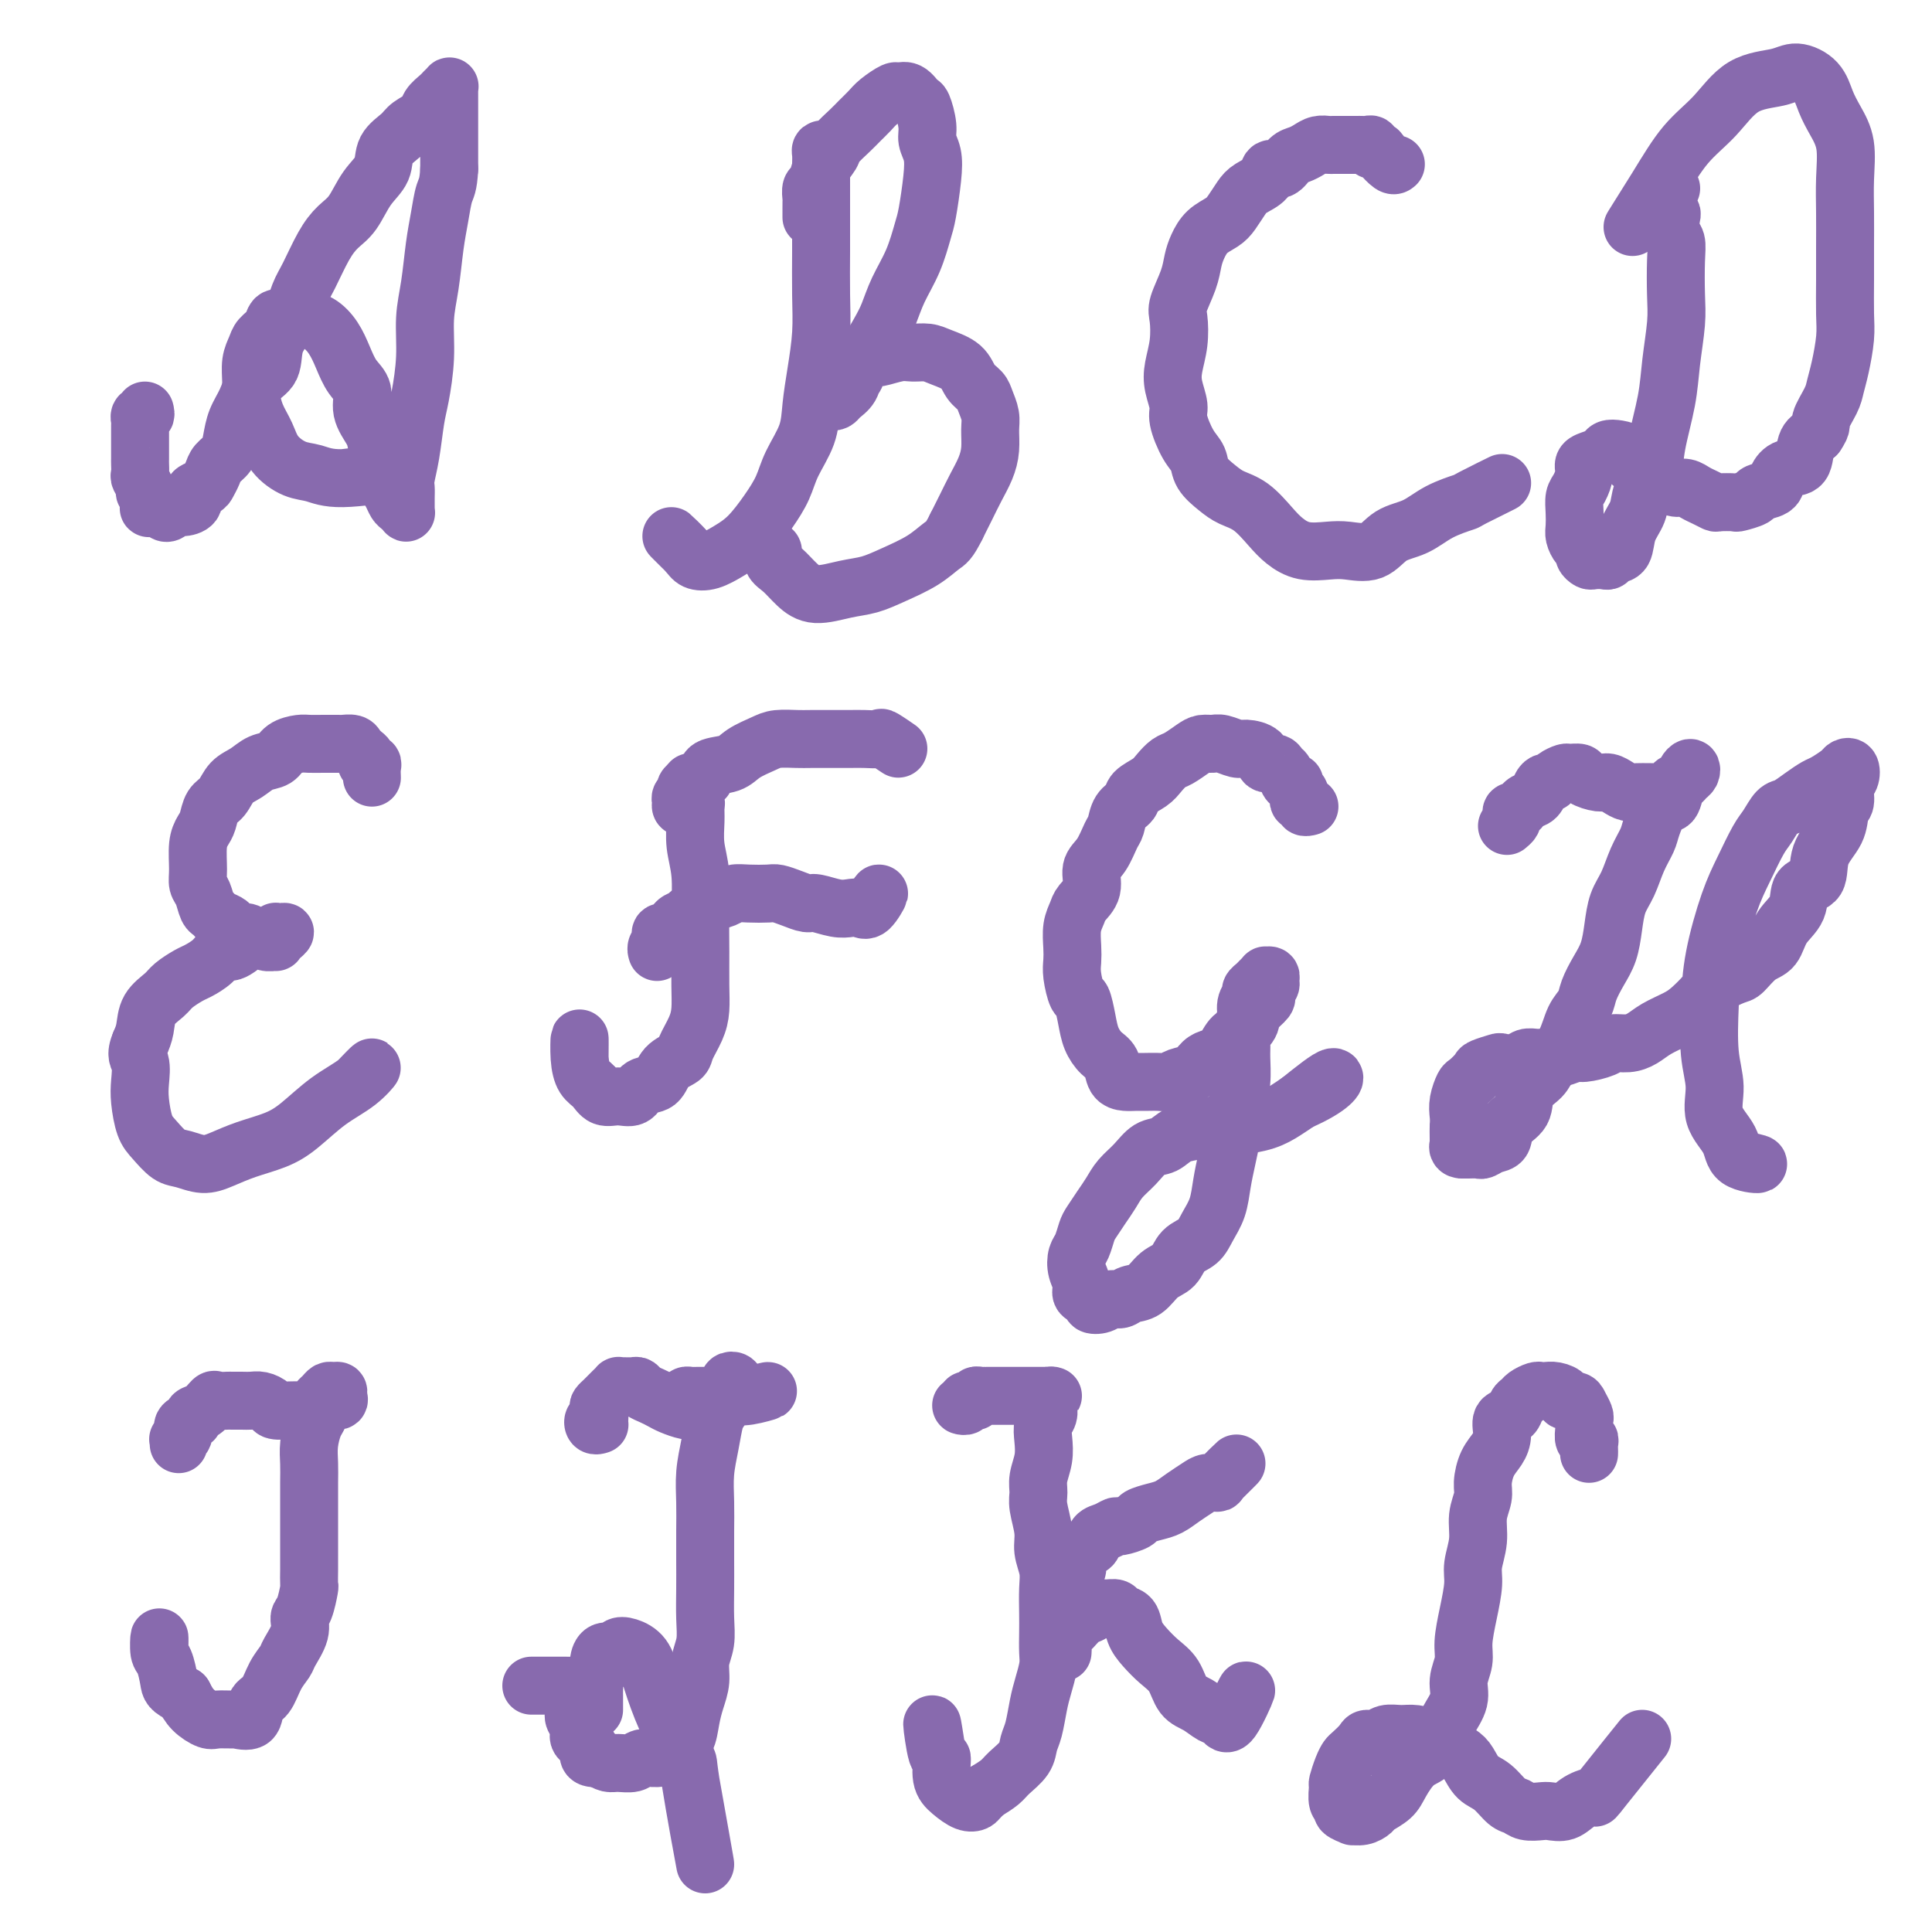 <svg viewBox='0 0 400 400' version='1.1' xmlns='http://www.w3.org/2000/svg' xmlns:xlink='http://www.w3.org/1999/xlink'><g fill='none' stroke='#886AAE' stroke-width='12' stroke-linecap='round' stroke-linejoin='round'><path d='M30,85c0.113,0.455 0.226,0.910 0,1c-0.226,0.090 -0.793,-0.184 -1,0c-0.207,0.184 -0.056,0.827 0,1c0.056,0.173 0.015,-0.122 0,0c-0.015,0.122 -0.004,0.662 0,1c0.004,0.338 0.001,0.476 0,1c-0.001,0.524 -0.000,1.435 0,2c0.000,0.565 0.000,0.785 0,1c-0.000,0.215 -0.001,0.424 0,1c0.001,0.576 0.004,1.520 0,2c-0.004,0.480 -0.016,0.496 0,1c0.016,0.504 0.061,1.496 0,2c-0.061,0.504 -0.226,0.521 0,1c0.226,0.479 0.843,1.421 1,2c0.157,0.579 -0.147,0.795 0,1c0.147,0.205 0.746,0.398 1,1c0.254,0.602 0.162,1.612 0,2c-0.162,0.388 -0.395,0.153 0,0c0.395,-0.153 1.418,-0.222 2,0c0.582,0.222 0.724,0.737 1,1c0.276,0.263 0.685,0.274 1,0c0.315,-0.274 0.536,-0.833 1,-1c0.464,-0.167 1.171,0.058 2,0c0.829,-0.058 1.781,-0.400 2,-1c0.219,-0.600 -0.293,-1.459 0,-2c0.293,-0.541 1.392,-0.763 2,-1c0.608,-0.237 0.727,-0.488 1,-1c0.273,-0.512 0.702,-1.284 1,-2c0.298,-0.716 0.464,-1.377 1,-2c0.536,-0.623 1.440,-1.210 2,-2c0.560,-0.790 0.774,-1.785 1,-3c0.226,-1.215 0.464,-2.652 1,-4c0.536,-1.348 1.369,-2.607 2,-4c0.631,-1.393 1.061,-2.922 2,-4c0.939,-1.078 2.386,-1.707 3,-3c0.614,-1.293 0.394,-3.252 1,-5c0.606,-1.748 2.038,-3.287 3,-5c0.962,-1.713 1.454,-3.601 2,-5c0.546,-1.399 1.146,-2.310 2,-4c0.854,-1.690 1.963,-4.160 3,-6c1.037,-1.840 2.002,-3.052 3,-4c0.998,-0.948 2.029,-1.633 3,-3c0.971,-1.367 1.883,-3.416 3,-5c1.117,-1.584 2.440,-2.704 3,-4c0.560,-1.296 0.359,-2.770 1,-4c0.641,-1.230 2.126,-2.217 3,-3c0.874,-0.783 1.137,-1.361 2,-2c0.863,-0.639 2.326,-1.338 3,-2c0.674,-0.662 0.559,-1.288 1,-2c0.441,-0.712 1.439,-1.509 2,-2c0.561,-0.491 0.686,-0.674 1,-1c0.314,-0.326 0.816,-0.795 1,-1c0.184,-0.205 0.049,-0.146 0,0c-0.049,0.146 -0.013,0.381 0,1c0.013,0.619 0.004,1.624 0,2c-0.004,0.376 -0.001,0.123 0,1c0.001,0.877 0.000,2.885 0,4c-0.000,1.115 -0.000,1.339 0,2c0.000,0.661 0.000,1.760 0,3c-0.000,1.240 -0.000,2.620 0,4'/><path d='M93,35c-0.179,3.528 -0.626,3.848 -1,5c-0.374,1.152 -0.674,3.137 -1,5c-0.326,1.863 -0.679,3.604 -1,6c-0.321,2.396 -0.611,5.446 -1,8c-0.389,2.554 -0.878,4.611 -1,7c-0.122,2.389 0.121,5.109 0,8c-0.121,2.891 -0.607,5.954 -1,8c-0.393,2.046 -0.694,3.076 -1,5c-0.306,1.924 -0.618,4.743 -1,7c-0.382,2.257 -0.835,3.953 -1,5c-0.165,1.047 -0.044,1.444 0,2c0.044,0.556 0.009,1.270 0,2c-0.009,0.730 0.009,1.475 0,2c-0.009,0.525 -0.044,0.828 0,1c0.044,0.172 0.165,0.212 0,0c-0.165,-0.212 -0.618,-0.676 -1,-1c-0.382,-0.324 -0.694,-0.508 -1,-1c-0.306,-0.492 -0.607,-1.294 -1,-2c-0.393,-0.706 -0.877,-1.318 -1,-2c-0.123,-0.682 0.117,-1.434 0,-2c-0.117,-0.566 -0.590,-0.945 -1,-2c-0.410,-1.055 -0.757,-2.784 -1,-4c-0.243,-1.216 -0.383,-1.917 -1,-3c-0.617,-1.083 -1.712,-2.547 -2,-4c-0.288,-1.453 0.230,-2.893 0,-4c-0.230,-1.107 -1.207,-1.880 -2,-3c-0.793,-1.120 -1.401,-2.587 -2,-4c-0.599,-1.413 -1.189,-2.770 -2,-4c-0.811,-1.230 -1.842,-2.331 -3,-3c-1.158,-0.669 -2.442,-0.905 -3,-1c-0.558,-0.095 -0.391,-0.047 -1,0c-0.609,0.047 -1.994,0.095 -3,0c-1.006,-0.095 -1.632,-0.333 -2,0c-0.368,0.333 -0.477,1.237 -1,2c-0.523,0.763 -1.461,1.386 -2,2c-0.539,0.614 -0.678,1.220 -1,2c-0.322,0.780 -0.826,1.734 -1,3c-0.174,1.266 -0.018,2.845 0,4c0.018,1.155 -0.103,1.886 0,3c0.103,1.114 0.428,2.613 1,4c0.572,1.387 1.391,2.664 2,4c0.609,1.336 1.009,2.732 2,4c0.991,1.268 2.575,2.409 4,3c1.425,0.591 2.691,0.633 4,1c1.309,0.367 2.660,1.060 6,1c3.340,-0.060 8.669,-0.874 9,-1c0.331,-0.126 -4.334,0.437 -9,1'/><path d='M171,31c-0.423,-0.062 -0.845,-0.124 -1,0c-0.155,0.124 -0.041,0.436 0,1c0.041,0.564 0.011,1.382 0,2c-0.011,0.618 -0.003,1.037 0,2c0.003,0.963 0.002,2.470 0,4c-0.002,1.530 -0.003,3.082 0,5c0.003,1.918 0.011,4.202 0,7c-0.011,2.798 -0.043,6.108 0,9c0.043,2.892 0.159,5.364 0,8c-0.159,2.636 -0.594,5.435 -1,8c-0.406,2.565 -0.782,4.894 -1,7c-0.218,2.106 -0.277,3.988 -1,6c-0.723,2.012 -2.111,4.152 -3,6c-0.889,1.848 -1.280,3.402 -2,5c-0.720,1.598 -1.769,3.238 -3,5c-1.231,1.762 -2.646,3.645 -4,5c-1.354,1.355 -2.649,2.182 -4,3c-1.351,0.818 -2.757,1.628 -4,2c-1.243,0.372 -2.323,0.306 -3,0c-0.677,-0.306 -0.952,-0.852 -2,-2c-1.048,-1.148 -2.871,-2.900 -3,-3c-0.129,-0.100 1.435,1.450 3,3'/><path d='M168,45c0.000,-0.446 0.000,-0.892 0,-1c-0.000,-0.108 -0.001,0.122 0,0c0.001,-0.122 0.004,-0.594 0,-1c-0.004,-0.406 -0.013,-0.744 0,-1c0.013,-0.256 0.049,-0.429 0,-1c-0.049,-0.571 -0.184,-1.541 0,-2c0.184,-0.459 0.686,-0.406 1,-1c0.314,-0.594 0.440,-1.836 1,-3c0.560,-1.164 1.554,-2.251 2,-3c0.446,-0.749 0.345,-1.159 1,-2c0.655,-0.841 2.067,-2.114 3,-3c0.933,-0.886 1.387,-1.386 2,-2c0.613,-0.614 1.385,-1.344 2,-2c0.615,-0.656 1.072,-1.240 2,-2c0.928,-0.760 2.328,-1.695 3,-2c0.672,-0.305 0.615,0.022 1,0c0.385,-0.022 1.213,-0.393 2,0c0.787,0.393 1.535,1.549 2,2c0.465,0.451 0.647,0.196 1,1c0.353,0.804 0.876,2.666 1,4c0.124,1.334 -0.151,2.140 0,3c0.151,0.860 0.729,1.775 1,3c0.271,1.225 0.235,2.759 0,5c-0.235,2.241 -0.668,5.187 -1,7c-0.332,1.813 -0.563,2.493 -1,4c-0.437,1.507 -1.079,3.842 -2,6c-0.921,2.158 -2.121,4.138 -3,6c-0.879,1.862 -1.439,3.605 -2,5c-0.561,1.395 -1.124,2.443 -2,4c-0.876,1.557 -2.066,3.622 -3,5c-0.934,1.378 -1.613,2.069 -2,3c-0.387,0.931 -0.483,2.103 -1,3c-0.517,0.897 -1.455,1.519 -2,2c-0.545,0.481 -0.698,0.819 -1,1c-0.302,0.181 -0.755,0.203 -1,0c-0.245,-0.203 -0.283,-0.631 0,-1c0.283,-0.369 0.886,-0.679 1,-1c0.114,-0.321 -0.259,-0.654 0,-1c0.259,-0.346 1.152,-0.704 2,-1c0.848,-0.296 1.651,-0.528 2,-1c0.349,-0.472 0.242,-1.184 1,-2c0.758,-0.816 2.380,-1.736 3,-2c0.620,-0.264 0.237,0.128 1,0c0.763,-0.128 2.673,-0.775 4,-1c1.327,-0.225 2.070,-0.026 3,0c0.930,0.026 2.046,-0.120 3,0c0.954,0.120 1.747,0.507 3,1c1.253,0.493 2.967,1.094 4,2c1.033,0.906 1.387,2.118 2,3c0.613,0.882 1.485,1.436 2,2c0.515,0.564 0.672,1.140 1,2c0.328,0.860 0.828,2.004 1,3c0.172,0.996 0.016,1.844 0,3c-0.016,1.156 0.109,2.619 0,4c-0.109,1.381 -0.452,2.679 -1,4c-0.548,1.321 -1.301,2.663 -2,4c-0.699,1.337 -1.342,2.668 -2,4c-0.658,1.332 -1.329,2.666 -2,4'/><path d='M198,109c-1.600,3.240 -2.099,3.340 -3,4c-0.901,0.660 -2.204,1.881 -4,3c-1.796,1.119 -4.084,2.137 -6,3c-1.916,0.863 -3.461,1.570 -5,2c-1.539,0.430 -3.071,0.583 -5,1c-1.929,0.417 -4.254,1.098 -6,1c-1.746,-0.098 -2.913,-0.974 -4,-2c-1.087,-1.026 -2.096,-2.203 -3,-3c-0.904,-0.797 -1.705,-1.215 -2,-2c-0.295,-0.785 -0.084,-1.939 0,-2c0.084,-0.061 0.042,0.969 0,2'/><path d='M289,34c-0.218,0.194 -0.436,0.388 -1,0c-0.564,-0.388 -1.475,-1.358 -2,-2c-0.525,-0.642 -0.666,-0.957 -1,-1c-0.334,-0.043 -0.863,0.185 -1,0c-0.137,-0.185 0.119,-0.782 0,-1c-0.119,-0.218 -0.612,-0.059 -1,0c-0.388,0.059 -0.671,0.016 -1,0c-0.329,-0.016 -0.703,-0.004 -1,0c-0.297,0.004 -0.516,0.000 -1,0c-0.484,-0.000 -1.232,0.003 -2,0c-0.768,-0.003 -1.557,-0.011 -2,0c-0.443,0.011 -0.542,0.043 -1,0c-0.458,-0.043 -1.277,-0.161 -2,0c-0.723,0.161 -1.350,0.602 -2,1c-0.650,0.398 -1.324,0.754 -2,1c-0.676,0.246 -1.354,0.384 -2,1c-0.646,0.616 -1.261,1.711 -2,2c-0.739,0.289 -1.602,-0.228 -2,0c-0.398,0.228 -0.332,1.202 -1,2c-0.668,0.798 -2.069,1.420 -3,2c-0.931,0.580 -1.391,1.117 -2,2c-0.609,0.883 -1.368,2.112 -2,3c-0.632,0.888 -1.138,1.436 -2,2c-0.862,0.564 -2.081,1.145 -3,2c-0.919,0.855 -1.539,1.984 -2,3c-0.461,1.016 -0.764,1.919 -1,3c-0.236,1.081 -0.407,2.340 -1,4c-0.593,1.660 -1.610,3.720 -2,5c-0.390,1.280 -0.153,1.778 0,3c0.153,1.222 0.222,3.168 0,5c-0.222,1.832 -0.733,3.551 -1,5c-0.267,1.449 -0.289,2.628 0,4c0.289,1.372 0.888,2.937 1,4c0.112,1.063 -0.262,1.625 0,3c0.262,1.375 1.161,3.562 2,5c0.839,1.438 1.620,2.127 2,3c0.380,0.873 0.360,1.931 1,3c0.640,1.069 1.942,2.148 3,3c1.058,0.852 1.874,1.475 3,2c1.126,0.525 2.563,0.950 4,2c1.437,1.050 2.876,2.726 4,4c1.124,1.274 1.935,2.148 3,3c1.065,0.852 2.384,1.682 4,2c1.616,0.318 3.530,0.122 5,0c1.470,-0.122 2.495,-0.172 4,0c1.505,0.172 3.490,0.564 5,0c1.510,-0.564 2.545,-2.085 4,-3c1.455,-0.915 3.331,-1.225 5,-2c1.669,-0.775 3.132,-2.014 5,-3c1.868,-0.986 4.140,-1.718 5,-2c0.860,-0.282 0.309,-0.114 2,-1c1.691,-0.886 5.626,-2.824 6,-3c0.374,-0.176 -2.813,1.412 -6,3'/><path d='M346,39c-0.421,0.018 -0.841,0.037 -1,0c-0.159,-0.037 -0.056,-0.128 0,0c0.056,0.128 0.067,0.475 0,1c-0.067,0.525 -0.210,1.228 0,2c0.210,0.772 0.774,1.614 1,2c0.226,0.386 0.113,0.318 0,1c-0.113,0.682 -0.225,2.114 0,3c0.225,0.886 0.789,1.224 1,2c0.211,0.776 0.069,1.988 0,4c-0.069,2.012 -0.064,4.823 0,7c0.064,2.177 0.187,3.720 0,6c-0.187,2.280 -0.684,5.299 -1,8c-0.316,2.701 -0.451,5.086 -1,8c-0.549,2.914 -1.513,6.358 -2,9c-0.487,2.642 -0.497,4.484 -1,6c-0.503,1.516 -1.501,2.706 -2,4c-0.499,1.294 -0.501,2.690 -1,4c-0.499,1.310 -1.495,2.533 -2,4c-0.505,1.467 -0.520,3.177 -1,4c-0.480,0.823 -1.424,0.757 -2,1c-0.576,0.243 -0.785,0.794 -1,1c-0.215,0.206 -0.435,0.066 -1,0c-0.565,-0.066 -1.475,-0.058 -2,0c-0.525,0.058 -0.666,0.167 -1,0c-0.334,-0.167 -0.860,-0.610 -1,-1c-0.140,-0.390 0.106,-0.726 0,-1c-0.106,-0.274 -0.565,-0.486 -1,-1c-0.435,-0.514 -0.846,-1.330 -1,-2c-0.154,-0.670 -0.051,-1.194 0,-2c0.051,-0.806 0.051,-1.893 0,-3c-0.051,-1.107 -0.151,-2.233 0,-3c0.151,-0.767 0.555,-1.175 1,-2c0.445,-0.825 0.930,-2.067 1,-3c0.070,-0.933 -0.277,-1.557 0,-2c0.277,-0.443 1.178,-0.706 2,-1c0.822,-0.294 1.566,-0.621 2,-1c0.434,-0.379 0.558,-0.811 1,-1c0.442,-0.189 1.202,-0.136 2,0c0.798,0.136 1.635,0.354 2,1c0.365,0.646 0.258,1.718 1,2c0.742,0.282 2.334,-0.227 3,0c0.666,0.227 0.405,1.188 1,2c0.595,0.812 2.046,1.474 3,2c0.954,0.526 1.412,0.915 2,1c0.588,0.085 1.307,-0.135 2,0c0.693,0.135 1.360,0.624 2,1c0.640,0.376 1.255,0.637 2,1c0.745,0.363 1.622,0.826 2,1c0.378,0.174 0.256,0.057 1,0c0.744,-0.057 2.354,-0.056 3,0c0.646,0.056 0.330,0.167 1,0c0.670,-0.167 2.328,-0.613 3,-1c0.672,-0.387 0.359,-0.717 1,-1c0.641,-0.283 2.237,-0.520 3,-1c0.763,-0.480 0.693,-1.203 1,-2c0.307,-0.797 0.989,-1.667 2,-2c1.011,-0.333 2.349,-0.128 3,-1c0.651,-0.872 0.615,-2.821 1,-4c0.385,-1.179 1.193,-1.590 2,-2'/><path d='M376,90c1.510,-2.176 0.787,-2.115 1,-3c0.213,-0.885 1.364,-2.716 2,-4c0.636,-1.284 0.759,-2.021 1,-3c0.241,-0.979 0.600,-2.199 1,-4c0.400,-1.801 0.839,-4.185 1,-6c0.161,-1.815 0.043,-3.063 0,-5c-0.043,-1.937 -0.010,-4.562 0,-7c0.010,-2.438 -0.003,-4.690 0,-7c0.003,-2.310 0.023,-4.679 0,-7c-0.023,-2.321 -0.087,-4.592 0,-7c0.087,-2.408 0.326,-4.951 0,-7c-0.326,-2.049 -1.217,-3.604 -2,-5c-0.783,-1.396 -1.457,-2.634 -2,-4c-0.543,-1.366 -0.954,-2.859 -2,-4c-1.046,-1.141 -2.725,-1.929 -4,-2c-1.275,-0.071 -2.144,0.576 -4,1c-1.856,0.424 -4.698,0.625 -7,2c-2.302,1.375 -4.064,3.924 -6,6c-1.936,2.076 -4.045,3.680 -6,6c-1.955,2.320 -3.757,5.355 -6,9c-2.243,3.645 -4.927,7.898 -5,8c-0.073,0.102 2.463,-3.949 5,-8'/><path d='M77,161c-0.030,-0.734 -0.059,-1.467 0,-2c0.059,-0.533 0.208,-0.865 0,-1c-0.208,-0.135 -0.773,-0.074 -1,0c-0.227,0.074 -0.117,0.161 0,0c0.117,-0.161 0.240,-0.569 0,-1c-0.240,-0.431 -0.842,-0.886 -1,-1c-0.158,-0.114 0.128,0.113 0,0c-0.128,-0.113 -0.670,-0.566 -1,-1c-0.330,-0.434 -0.449,-0.848 -1,-1c-0.551,-0.152 -1.536,-0.041 -2,0c-0.464,0.041 -0.407,0.013 -1,0c-0.593,-0.013 -1.834,-0.011 -3,0c-1.166,0.011 -2.255,0.029 -3,0c-0.745,-0.029 -1.147,-0.107 -2,0c-0.853,0.107 -2.158,0.398 -3,1c-0.842,0.602 -1.223,1.516 -2,2c-0.777,0.484 -1.952,0.537 -3,1c-1.048,0.463 -1.968,1.335 -3,2c-1.032,0.665 -2.174,1.122 -3,2c-0.826,0.878 -1.335,2.176 -2,3c-0.665,0.824 -1.484,1.176 -2,2c-0.516,0.824 -0.727,2.122 -1,3c-0.273,0.878 -0.606,1.336 -1,2c-0.394,0.664 -0.849,1.533 -1,3c-0.151,1.467 0.001,3.531 0,5c-0.001,1.469 -0.156,2.344 0,3c0.156,0.656 0.623,1.093 1,2c0.377,0.907 0.665,2.284 1,3c0.335,0.716 0.719,0.770 1,1c0.281,0.230 0.459,0.635 1,1c0.541,0.365 1.444,0.690 2,1c0.556,0.310 0.765,0.604 1,1c0.235,0.396 0.495,0.895 1,1c0.505,0.105 1.253,-0.182 2,0c0.747,0.182 1.492,0.834 2,1c0.508,0.166 0.780,-0.154 1,0c0.220,0.154 0.389,0.784 1,1c0.611,0.216 1.664,0.019 2,0c0.336,-0.019 -0.044,0.139 0,0c0.044,-0.139 0.511,-0.574 1,-1c0.489,-0.426 1.001,-0.842 1,-1c-0.001,-0.158 -0.514,-0.057 -1,0c-0.486,0.057 -0.944,0.069 -1,0c-0.056,-0.069 0.291,-0.221 0,0c-0.291,0.221 -1.219,0.814 -2,1c-0.781,0.186 -1.415,-0.036 -2,0c-0.585,0.036 -1.119,0.328 -2,1c-0.881,0.672 -2.108,1.723 -3,2c-0.892,0.277 -1.450,-0.221 -2,0c-0.550,0.221 -1.090,1.161 -2,2c-0.910,0.839 -2.188,1.578 -3,2c-0.812,0.422 -1.159,0.528 -2,1c-0.841,0.472 -2.176,1.309 -3,2c-0.824,0.691 -1.139,1.237 -2,2c-0.861,0.763 -2.270,1.744 -3,3c-0.730,1.256 -0.780,2.787 -1,4c-0.220,1.213 -0.610,2.106 -1,3'/><path d='M29,216c-1.086,2.566 -0.300,2.979 0,4c0.300,1.021 0.114,2.648 0,4c-0.114,1.352 -0.156,2.428 0,4c0.156,1.572 0.509,3.641 1,5c0.491,1.359 1.120,2.008 2,3c0.880,0.992 2.011,2.326 3,3c0.989,0.674 1.835,0.686 3,1c1.165,0.314 2.648,0.928 4,1c1.352,0.072 2.572,-0.399 4,-1c1.428,-0.601 3.063,-1.332 5,-2c1.937,-0.668 4.175,-1.275 6,-2c1.825,-0.725 3.238,-1.570 5,-3c1.762,-1.430 3.874,-3.445 6,-5c2.126,-1.555 4.265,-2.649 6,-4c1.735,-1.351 3.067,-2.957 3,-3c-0.067,-0.043 -1.534,1.479 -3,3'/><path d='M144,166c-0.423,-0.227 -0.845,-0.454 -1,-1c-0.155,-0.546 -0.041,-1.411 0,-2c0.041,-0.589 0.010,-0.902 0,-1c-0.010,-0.098 0.001,0.019 0,0c-0.001,-0.019 -0.014,-0.175 0,0c0.014,0.175 0.057,0.681 0,1c-0.057,0.319 -0.212,0.450 0,1c0.212,0.550 0.793,1.519 1,2c0.207,0.481 0.041,0.474 0,1c-0.041,0.526 0.041,1.583 0,3c-0.041,1.417 -0.207,3.193 0,5c0.207,1.807 0.788,3.645 1,6c0.212,2.355 0.055,5.227 0,8c-0.055,2.773 -0.008,5.446 0,8c0.008,2.554 -0.023,4.988 0,7c0.023,2.012 0.101,3.601 0,5c-0.101,1.399 -0.382,2.606 -1,4c-0.618,1.394 -1.573,2.974 -2,4c-0.427,1.026 -0.326,1.498 -1,2c-0.674,0.502 -2.123,1.034 -3,2c-0.877,0.966 -1.183,2.366 -2,3c-0.817,0.634 -2.144,0.503 -3,1c-0.856,0.497 -1.241,1.621 -2,2c-0.759,0.379 -1.892,0.014 -3,0c-1.108,-0.014 -2.192,0.322 -3,0c-0.808,-0.322 -1.341,-1.302 -2,-2c-0.659,-0.698 -1.445,-1.115 -2,-2c-0.555,-0.885 -0.880,-2.238 -1,-4c-0.120,-1.762 -0.034,-3.932 0,-4c0.034,-0.068 0.017,1.966 0,4'/><path d='M142,167c-0.432,0.089 -0.863,0.179 -1,0c-0.137,-0.179 0.021,-0.626 0,-1c-0.021,-0.374 -0.223,-0.677 0,-1c0.223,-0.323 0.869,-0.668 1,-1c0.131,-0.332 -0.253,-0.651 0,-1c0.253,-0.349 1.144,-0.726 2,-1c0.856,-0.274 1.678,-0.444 2,-1c0.322,-0.556 0.143,-1.498 1,-2c0.857,-0.502 2.751,-0.565 4,-1c1.249,-0.435 1.855,-1.241 3,-2c1.145,-0.759 2.831,-1.471 4,-2c1.169,-0.529 1.821,-0.874 3,-1c1.179,-0.126 2.884,-0.034 4,0c1.116,0.034 1.641,0.010 3,0c1.359,-0.010 3.552,-0.005 5,0c1.448,0.005 2.153,0.010 3,0c0.847,-0.010 1.838,-0.036 3,0c1.162,0.036 2.497,0.133 3,0c0.503,-0.133 0.174,-0.497 1,0c0.826,0.497 2.807,1.856 3,2c0.193,0.144 -1.404,-0.928 -3,-2'/><path d='M136,197c0.029,0.089 0.059,0.177 0,0c-0.059,-0.177 -0.205,-0.620 0,-1c0.205,-0.380 0.761,-0.697 1,-1c0.239,-0.303 0.163,-0.592 0,-1c-0.163,-0.408 -0.411,-0.935 0,-1c0.411,-0.065 1.480,0.334 2,0c0.520,-0.334 0.491,-1.399 1,-2c0.509,-0.601 1.558,-0.738 2,-1c0.442,-0.262 0.278,-0.648 1,-1c0.722,-0.352 2.331,-0.669 3,-1c0.669,-0.331 0.399,-0.677 1,-1c0.601,-0.323 2.071,-0.623 3,-1c0.929,-0.377 1.315,-0.830 2,-1c0.685,-0.170 1.668,-0.056 3,0c1.332,0.056 3.012,0.052 4,0c0.988,-0.052 1.282,-0.154 2,0c0.718,0.154 1.858,0.563 3,1c1.142,0.437 2.284,0.901 3,1c0.716,0.099 1.006,-0.166 2,0c0.994,0.166 2.692,0.763 4,1c1.308,0.237 2.226,0.113 3,0c0.774,-0.113 1.403,-0.216 2,0c0.597,0.216 1.161,0.750 2,0c0.839,-0.750 1.954,-2.786 2,-3c0.046,-0.214 -0.977,1.393 -2,3'/><path d='M271,167c-0.032,0.009 -0.065,0.017 0,0c0.065,-0.017 0.227,-0.060 0,0c-0.227,0.060 -0.844,0.223 -1,0c-0.156,-0.223 0.150,-0.833 0,-1c-0.150,-0.167 -0.757,0.109 -1,0c-0.243,-0.109 -0.121,-0.602 0,-1c0.121,-0.398 0.240,-0.702 0,-1c-0.240,-0.298 -0.838,-0.590 -1,-1c-0.162,-0.410 0.112,-0.937 0,-1c-0.112,-0.063 -0.612,0.339 -1,0c-0.388,-0.339 -0.665,-1.418 -1,-2c-0.335,-0.582 -0.727,-0.668 -1,-1c-0.273,-0.332 -0.428,-0.911 -1,-1c-0.572,-0.089 -1.560,0.312 -2,0c-0.440,-0.312 -0.330,-1.337 -1,-2c-0.670,-0.663 -2.119,-0.963 -3,-1c-0.881,-0.037 -1.194,0.188 -2,0c-0.806,-0.188 -2.107,-0.790 -3,-1c-0.893,-0.210 -1.380,-0.030 -2,0c-0.620,0.030 -1.374,-0.091 -2,0c-0.626,0.091 -1.125,0.395 -2,1c-0.875,0.605 -2.126,1.513 -3,2c-0.874,0.487 -1.371,0.553 -2,1c-0.629,0.447 -1.391,1.273 -2,2c-0.609,0.727 -1.066,1.354 -2,2c-0.934,0.646 -2.344,1.312 -3,2c-0.656,0.688 -0.560,1.399 -1,2c-0.440,0.601 -1.418,1.094 -2,2c-0.582,0.906 -0.767,2.227 -1,3c-0.233,0.773 -0.514,0.998 -1,2c-0.486,1.002 -1.177,2.782 -2,4c-0.823,1.218 -1.780,1.875 -2,3c-0.220,1.125 0.295,2.717 0,4c-0.295,1.283 -1.399,2.258 -2,3c-0.601,0.742 -0.698,1.250 -1,2c-0.302,0.750 -0.810,1.743 -1,3c-0.190,1.257 -0.062,2.779 0,4c0.062,1.221 0.058,2.143 0,3c-0.058,0.857 -0.171,1.650 0,3c0.171,1.350 0.626,3.258 1,4c0.374,0.742 0.667,0.319 1,1c0.333,0.681 0.704,2.466 1,4c0.296,1.534 0.516,2.817 1,4c0.484,1.183 1.232,2.264 2,3c0.768,0.736 1.556,1.125 2,2c0.444,0.875 0.545,2.234 1,3c0.455,0.766 1.263,0.938 2,1c0.737,0.062 1.404,0.013 2,0c0.596,-0.013 1.122,0.009 2,0c0.878,-0.009 2.108,-0.047 3,0c0.892,0.047 1.446,0.181 2,0c0.554,-0.181 1.107,-0.676 2,-1c0.893,-0.324 2.126,-0.475 3,-1c0.874,-0.525 1.389,-1.422 2,-2c0.611,-0.578 1.318,-0.835 2,-1c0.682,-0.165 1.337,-0.237 2,-1c0.663,-0.763 1.332,-2.218 2,-3c0.668,-0.782 1.334,-0.891 2,-1'/><path d='M257,214c1.972,-1.825 1.900,-2.387 2,-3c0.100,-0.613 0.370,-1.278 1,-2c0.630,-0.722 1.618,-1.503 2,-2c0.382,-0.497 0.156,-0.711 0,-1c-0.156,-0.289 -0.242,-0.651 0,-1c0.242,-0.349 0.812,-0.683 1,-1c0.188,-0.317 -0.005,-0.618 0,-1c0.005,-0.382 0.209,-0.846 0,-1c-0.209,-0.154 -0.831,0.000 -1,0c-0.169,-0.000 0.113,-0.155 0,0c-0.113,0.155 -0.623,0.621 -1,1c-0.377,0.379 -0.622,0.672 -1,1c-0.378,0.328 -0.890,0.692 -1,1c-0.110,0.308 0.181,0.561 0,1c-0.181,0.439 -0.833,1.063 -1,2c-0.167,0.937 0.152,2.185 0,3c-0.152,0.815 -0.776,1.195 -1,2c-0.224,0.805 -0.049,2.034 0,3c0.049,0.966 -0.028,1.667 0,3c0.028,1.333 0.162,3.296 0,5c-0.162,1.704 -0.620,3.148 -1,5c-0.380,1.852 -0.682,4.113 -1,6c-0.318,1.887 -0.650,3.402 -1,5c-0.350,1.598 -0.717,3.281 -1,5c-0.283,1.719 -0.484,3.476 -1,5c-0.516,1.524 -1.349,2.816 -2,4c-0.651,1.184 -1.122,2.261 -2,3c-0.878,0.739 -2.164,1.139 -3,2c-0.836,0.861 -1.221,2.182 -2,3c-0.779,0.818 -1.952,1.132 -3,2c-1.048,0.868 -1.971,2.289 -3,3c-1.029,0.711 -2.165,0.713 -3,1c-0.835,0.287 -1.370,0.858 -2,1c-0.630,0.142 -1.353,-0.146 -2,0c-0.647,0.146 -1.216,0.728 -2,1c-0.784,0.272 -1.783,0.236 -2,0c-0.217,-0.236 0.347,-0.672 0,-1c-0.347,-0.328 -1.607,-0.548 -2,-1c-0.393,-0.452 0.080,-1.136 0,-2c-0.080,-0.864 -0.713,-1.907 -1,-3c-0.287,-1.093 -0.229,-2.235 0,-3c0.229,-0.765 0.628,-1.152 1,-2c0.372,-0.848 0.718,-2.155 1,-3c0.282,-0.845 0.501,-1.226 1,-2c0.499,-0.774 1.277,-1.941 2,-3c0.723,-1.059 1.390,-2.009 2,-3c0.610,-0.991 1.162,-2.024 2,-3c0.838,-0.976 1.960,-1.896 3,-3c1.040,-1.104 1.996,-2.390 3,-3c1.004,-0.610 2.054,-0.542 3,-1c0.946,-0.458 1.788,-1.443 3,-2c1.212,-0.557 2.796,-0.687 4,-1c1.204,-0.313 2.030,-0.808 3,-1c0.970,-0.192 2.083,-0.082 3,0c0.917,0.082 1.638,0.135 3,0c1.362,-0.135 3.367,-0.460 5,-1c1.633,-0.540 2.895,-1.297 4,-2c1.105,-0.703 2.052,-1.351 3,-2'/><path d='M269,228c6.689,-2.889 7.911,-5.111 7,-5c-0.911,0.111 -3.956,2.556 -7,5'/><path d='M312,171c0.417,-0.342 0.834,-0.684 1,-1c0.166,-0.316 0.083,-0.606 0,-1c-0.083,-0.394 -0.164,-0.894 0,-1c0.164,-0.106 0.572,0.180 1,0c0.428,-0.180 0.874,-0.825 1,-1c0.126,-0.175 -0.068,0.121 0,0c0.068,-0.121 0.400,-0.659 1,-1c0.600,-0.341 1.469,-0.487 2,-1c0.531,-0.513 0.724,-1.395 1,-2c0.276,-0.605 0.636,-0.932 1,-1c0.364,-0.068 0.732,0.125 1,0c0.268,-0.125 0.437,-0.567 1,-1c0.563,-0.433 1.520,-0.858 2,-1c0.480,-0.142 0.485,-0.000 1,0c0.515,0.000 1.541,-0.141 2,0c0.459,0.141 0.349,0.563 1,1c0.651,0.437 2.061,0.888 3,1c0.939,0.112 1.408,-0.113 2,0c0.592,0.113 1.308,0.566 2,1c0.692,0.434 1.359,0.849 2,1c0.641,0.151 1.257,0.038 2,0c0.743,-0.038 1.614,-0.000 2,0c0.386,0.000 0.289,-0.038 1,0c0.711,0.038 2.232,0.151 3,0c0.768,-0.151 0.784,-0.565 1,-1c0.216,-0.435 0.633,-0.891 1,-1c0.367,-0.109 0.684,0.130 1,0c0.316,-0.130 0.632,-0.630 1,-1c0.368,-0.370 0.789,-0.610 1,-1c0.211,-0.390 0.212,-0.930 0,-1c-0.212,-0.070 -0.637,0.332 -1,1c-0.363,0.668 -0.665,1.603 -1,2c-0.335,0.397 -0.705,0.254 -1,1c-0.295,0.746 -0.516,2.379 -1,3c-0.484,0.621 -1.232,0.231 -2,1c-0.768,0.769 -1.557,2.697 -2,4c-0.443,1.303 -0.538,1.982 -1,3c-0.462,1.018 -1.289,2.376 -2,4c-0.711,1.624 -1.307,3.515 -2,5c-0.693,1.485 -1.485,2.564 -2,4c-0.515,1.436 -0.753,3.227 -1,5c-0.247,1.773 -0.503,3.526 -1,5c-0.497,1.474 -1.234,2.670 -2,4c-0.766,1.330 -1.560,2.796 -2,4c-0.440,1.204 -0.525,2.146 -1,3c-0.475,0.854 -1.340,1.620 -2,3c-0.660,1.380 -1.116,3.374 -2,5c-0.884,1.626 -2.195,2.885 -3,4c-0.805,1.115 -1.104,2.085 -2,3c-0.896,0.915 -2.389,1.775 -3,3c-0.611,1.225 -0.339,2.815 -1,4c-0.661,1.185 -2.256,1.964 -3,3c-0.744,1.036 -0.637,2.330 -1,3c-0.363,0.670 -1.197,0.715 -2,1c-0.803,0.285 -1.576,0.808 -2,1c-0.424,0.192 -0.499,0.052 -1,0c-0.501,-0.052 -1.429,-0.015 -2,0c-0.571,0.015 -0.786,0.007 -1,0'/><path d='M303,238c-1.464,0.086 -1.124,-0.699 -1,-1c0.124,-0.301 0.033,-0.120 0,-1c-0.033,-0.880 -0.010,-2.823 0,-3c0.010,-0.177 0.005,1.411 0,3'/><path d='M302,231c-0.099,-0.944 -0.197,-1.888 0,-3c0.197,-1.112 0.691,-2.393 1,-3c0.309,-0.607 0.434,-0.541 1,-1c0.566,-0.459 1.573,-1.442 2,-2c0.427,-0.558 0.274,-0.689 1,-1c0.726,-0.311 2.330,-0.801 3,-1c0.670,-0.199 0.405,-0.106 1,0c0.595,0.106 2.049,0.226 3,0c0.951,-0.226 1.400,-0.796 2,-1c0.600,-0.204 1.352,-0.040 2,0c0.648,0.040 1.193,-0.045 2,0c0.807,0.045 1.878,0.218 3,0c1.122,-0.218 2.295,-0.828 3,-1c0.705,-0.172 0.940,0.095 2,0c1.060,-0.095 2.943,-0.553 4,-1c1.057,-0.447 1.287,-0.882 2,-1c0.713,-0.118 1.909,0.083 3,0c1.091,-0.083 2.078,-0.449 3,-1c0.922,-0.551 1.778,-1.288 3,-2c1.222,-0.712 2.810,-1.399 4,-2c1.190,-0.601 1.980,-1.115 3,-2c1.020,-0.885 2.268,-2.142 3,-3c0.732,-0.858 0.949,-1.316 2,-2c1.051,-0.684 2.938,-1.593 4,-2c1.062,-0.407 1.301,-0.313 2,-1c0.699,-0.687 1.859,-2.156 3,-3c1.141,-0.844 2.264,-1.063 3,-2c0.736,-0.937 1.084,-2.592 2,-4c0.916,-1.408 2.400,-2.571 3,-4c0.600,-1.429 0.317,-3.125 1,-4c0.683,-0.875 2.331,-0.929 3,-2c0.669,-1.071 0.361,-3.158 1,-5c0.639,-1.842 2.227,-3.438 3,-5c0.773,-1.562 0.730,-3.091 1,-4c0.270,-0.909 0.854,-1.197 1,-2c0.146,-0.803 -0.144,-2.122 0,-3c0.144,-0.878 0.722,-1.314 1,-2c0.278,-0.686 0.255,-1.621 0,-2c-0.255,-0.379 -0.742,-0.201 -1,0c-0.258,0.201 -0.285,0.425 -1,1c-0.715,0.575 -2.117,1.500 -3,2c-0.883,0.500 -1.248,0.574 -2,1c-0.752,0.426 -1.891,1.203 -3,2c-1.109,0.797 -2.187,1.615 -3,2c-0.813,0.385 -1.361,0.337 -2,1c-0.639,0.663 -1.369,2.036 -2,3c-0.631,0.964 -1.164,1.520 -2,3c-0.836,1.480 -1.977,3.885 -3,6c-1.023,2.115 -1.930,3.940 -3,7c-1.070,3.060 -2.304,7.357 -3,11c-0.696,3.643 -0.856,6.634 -1,10c-0.144,3.366 -0.274,7.108 0,10c0.274,2.892 0.953,4.933 1,7c0.047,2.067 -0.537,4.159 0,6c0.537,1.841 2.196,3.432 3,5c0.804,1.568 0.755,3.115 2,4c1.245,0.885 3.784,1.110 4,1c0.216,-0.110 -1.892,-0.555 -4,-1'/><path d='M37,299c0.035,-0.438 0.070,-0.877 0,-1c-0.070,-0.123 -0.245,0.069 0,0c0.245,-0.069 0.908,-0.398 1,-1c0.092,-0.602 -0.389,-1.475 0,-2c0.389,-0.525 1.647,-0.701 2,-1c0.353,-0.299 -0.200,-0.721 0,-1c0.200,-0.279 1.152,-0.414 2,-1c0.848,-0.586 1.592,-1.621 2,-2c0.408,-0.379 0.479,-0.101 1,0c0.521,0.101 1.490,0.026 2,0c0.510,-0.026 0.561,-0.004 1,0c0.439,0.004 1.268,-0.009 2,0c0.732,0.009 1.368,0.041 2,0c0.632,-0.041 1.258,-0.155 2,0c0.742,0.155 1.598,0.577 2,1c0.402,0.423 0.349,0.845 1,1c0.651,0.155 2.006,0.042 3,0c0.994,-0.042 1.629,-0.014 2,0c0.371,0.014 0.479,0.014 1,0c0.521,-0.014 1.454,-0.041 2,0c0.546,0.041 0.707,0.152 1,0c0.293,-0.152 0.720,-0.566 1,-1c0.280,-0.434 0.412,-0.887 1,-1c0.588,-0.113 1.633,0.112 2,0c0.367,-0.112 0.057,-0.563 0,-1c-0.057,-0.437 0.139,-0.860 0,-1c-0.139,-0.140 -0.612,0.003 -1,0c-0.388,-0.003 -0.692,-0.152 -1,0c-0.308,0.152 -0.621,0.605 -1,1c-0.379,0.395 -0.823,0.730 -1,1c-0.177,0.270 -0.086,0.473 0,1c0.086,0.527 0.167,1.378 0,2c-0.167,0.622 -0.581,1.015 -1,2c-0.419,0.985 -0.844,2.562 -1,4c-0.156,1.438 -0.042,2.738 0,4c0.042,1.262 0.011,2.486 0,4c-0.011,1.514 -0.003,3.317 0,5c0.003,1.683 0.002,3.246 0,5c-0.002,1.754 -0.003,3.699 0,5c0.003,1.301 0.011,1.958 0,3c-0.011,1.042 -0.039,2.469 0,3c0.039,0.531 0.147,0.166 0,1c-0.147,0.834 -0.549,2.866 -1,4c-0.451,1.134 -0.950,1.369 -1,2c-0.050,0.631 0.349,1.657 0,3c-0.349,1.343 -1.446,3.002 -2,4c-0.554,0.998 -0.566,1.337 -1,2c-0.434,0.663 -1.290,1.652 -2,3c-0.710,1.348 -1.273,3.055 -2,4c-0.727,0.945 -1.616,1.129 -2,2c-0.384,0.871 -0.262,2.431 -1,3c-0.738,0.569 -2.337,0.147 -3,0c-0.663,-0.147 -0.390,-0.020 -1,0c-0.610,0.020 -2.102,-0.067 -3,0c-0.898,0.067 -1.203,0.287 -2,0c-0.797,-0.287 -2.085,-1.082 -3,-2c-0.915,-0.918 -1.458,-1.959 -2,-3'/><path d='M38,351c-2.801,-1.227 -2.803,-1.796 -3,-3c-0.197,-1.204 -0.589,-3.044 -1,-4c-0.411,-0.956 -0.841,-1.026 -1,-2c-0.159,-0.974 -0.045,-2.850 0,-3c0.045,-0.150 0.023,1.425 0,3'/><path d='M124,295c0.105,-0.034 0.210,-0.068 0,0c-0.210,0.068 -0.737,0.240 -1,0c-0.263,-0.240 -0.264,-0.890 0,-1c0.264,-0.110 0.792,0.321 1,0c0.208,-0.321 0.097,-1.395 0,-2c-0.097,-0.605 -0.180,-0.740 0,-1c0.180,-0.260 0.622,-0.644 1,-1c0.378,-0.356 0.692,-0.684 1,-1c0.308,-0.316 0.611,-0.620 1,-1c0.389,-0.380 0.864,-0.835 1,-1c0.136,-0.165 -0.066,-0.041 0,0c0.066,0.041 0.402,-0.000 1,0c0.598,0.000 1.459,0.042 2,0c0.541,-0.042 0.763,-0.166 1,0c0.237,0.166 0.490,0.623 1,1c0.510,0.377 1.277,0.676 2,1c0.723,0.324 1.402,0.675 2,1c0.598,0.325 1.115,0.624 2,1c0.885,0.376 2.139,0.830 3,1c0.861,0.170 1.330,0.057 2,0c0.670,-0.057 1.543,-0.057 2,0c0.457,0.057 0.500,0.170 1,0c0.500,-0.170 1.458,-0.623 2,-1c0.542,-0.377 0.668,-0.679 1,-1c0.332,-0.321 0.870,-0.661 1,-1c0.130,-0.339 -0.147,-0.676 0,-1c0.147,-0.324 0.720,-0.635 1,-1c0.280,-0.365 0.268,-0.786 0,-1c-0.268,-0.214 -0.793,-0.223 -1,0c-0.207,0.223 -0.097,0.676 0,1c0.097,0.324 0.181,0.518 0,1c-0.181,0.482 -0.627,1.254 -1,2c-0.373,0.746 -0.674,1.468 -1,2c-0.326,0.532 -0.676,0.875 -1,2c-0.324,1.125 -0.623,3.034 -1,5c-0.377,1.966 -0.833,3.991 -1,6c-0.167,2.009 -0.045,4.003 0,6c0.045,1.997 0.013,3.997 0,6c-0.013,2.003 -0.008,4.009 0,6c0.008,1.991 0.017,3.967 0,6c-0.017,2.033 -0.060,4.122 0,6c0.060,1.878 0.223,3.544 0,5c-0.223,1.456 -0.833,2.702 -1,4c-0.167,1.298 0.107,2.647 0,4c-0.107,1.353 -0.595,2.709 -1,4c-0.405,1.291 -0.726,2.518 -1,4c-0.274,1.482 -0.500,3.219 -1,4c-0.500,0.781 -1.274,0.605 -2,1c-0.726,0.395 -1.406,1.359 -2,2c-0.594,0.641 -1.104,0.957 -2,1c-0.896,0.043 -2.179,-0.187 -3,0c-0.821,0.187 -1.179,0.792 -2,1c-0.821,0.208 -2.106,0.017 -3,0c-0.894,-0.017 -1.398,0.138 -2,0c-0.602,-0.138 -1.301,-0.569 -2,-1'/><path d='M124,364c-3.112,0.262 -1.893,-1.082 -2,-2c-0.107,-0.918 -1.541,-1.408 -2,-2c-0.459,-0.592 0.057,-1.286 0,-2c-0.057,-0.714 -0.685,-1.449 -1,-2c-0.315,-0.551 -0.316,-0.918 0,-2c0.316,-1.082 0.947,-2.881 1,-3c0.053,-0.119 -0.474,1.440 -1,3'/><path d='M142,290c-0.089,-0.423 -0.178,-0.845 0,-1c0.178,-0.155 0.621,-0.041 1,0c0.379,0.041 0.692,0.011 1,0c0.308,-0.011 0.610,-0.003 1,0c0.390,0.003 0.868,0.001 1,0c0.132,-0.001 -0.082,-0.001 0,0c0.082,0.001 0.459,0.001 1,0c0.541,-0.001 1.245,-0.005 2,0c0.755,0.005 1.561,0.018 2,0c0.439,-0.018 0.509,-0.067 1,0c0.491,0.067 1.401,0.249 3,0c1.599,-0.249 3.885,-0.928 4,-1c0.115,-0.072 -1.943,0.464 -4,1'/><path d='M121,350c-0.416,-0.030 -0.832,-0.061 -1,0c-0.168,0.061 -0.086,0.212 0,0c0.086,-0.212 0.178,-0.789 0,-1c-0.178,-0.211 -0.624,-0.057 -1,0c-0.376,0.057 -0.682,0.015 -1,0c-0.318,-0.015 -0.649,-0.004 -1,0c-0.351,0.004 -0.724,0.001 -1,0c-0.276,-0.001 -0.457,-0.000 -1,0c-0.543,0.000 -1.449,0.000 -2,0c-0.551,-0.000 -0.746,-0.000 -1,0c-0.254,0.000 -0.569,0.000 -1,0c-0.431,-0.000 -0.980,-0.000 -1,0c-0.020,0.000 0.490,0.000 1,0'/><path d='M200,291c-0.542,-0.030 -1.083,-0.060 -1,0c0.083,0.060 0.792,0.208 1,0c0.208,-0.208 -0.085,-0.774 0,-1c0.085,-0.226 0.549,-0.113 1,0c0.451,0.113 0.891,0.226 1,0c0.109,-0.226 -0.111,-0.793 0,-1c0.111,-0.207 0.553,-0.056 1,0c0.447,0.056 0.898,0.015 1,0c0.102,-0.015 -0.146,-0.004 0,0c0.146,0.004 0.687,0.001 1,0c0.313,-0.001 0.397,-0.000 1,0c0.603,0.000 1.723,0.000 2,0c0.277,-0.000 -0.290,-0.000 0,0c0.290,0.000 1.438,0.000 2,0c0.562,-0.000 0.537,0.000 1,0c0.463,-0.000 1.415,-0.000 2,0c0.585,0.000 0.802,0.000 1,0c0.198,-0.000 0.375,-0.001 1,0c0.625,0.001 1.698,0.003 2,0c0.302,-0.003 -0.168,-0.013 0,0c0.168,0.013 0.974,0.048 1,0c0.026,-0.048 -0.729,-0.179 -1,0c-0.271,0.179 -0.059,0.669 0,1c0.059,0.331 -0.036,0.503 0,1c0.036,0.497 0.202,1.319 0,2c-0.202,0.681 -0.772,1.221 -1,2c-0.228,0.779 -0.115,1.795 0,3c0.115,1.205 0.231,2.598 0,4c-0.231,1.402 -0.809,2.815 -1,4c-0.191,1.185 0.005,2.144 0,3c-0.005,0.856 -0.212,1.610 0,3c0.212,1.390 0.841,3.418 1,5c0.159,1.582 -0.154,2.719 0,4c0.154,1.281 0.773,2.706 1,4c0.227,1.294 0.062,2.456 0,4c-0.062,1.544 -0.019,3.470 0,5c0.019,1.530 0.016,2.666 0,4c-0.016,1.334 -0.046,2.868 0,4c0.046,1.132 0.166,1.864 0,3c-0.166,1.136 -0.620,2.677 -1,4c-0.380,1.323 -0.686,2.427 -1,4c-0.314,1.573 -0.636,3.615 -1,5c-0.364,1.385 -0.772,2.114 -1,3c-0.228,0.886 -0.278,1.928 -1,3c-0.722,1.072 -2.118,2.173 -3,3c-0.882,0.827 -1.252,1.379 -2,2c-0.748,0.621 -1.874,1.310 -3,2'/><path d='M204,371c-1.609,1.511 -1.632,1.790 -2,2c-0.368,0.210 -1.082,0.351 -2,0c-0.918,-0.351 -2.040,-1.192 -3,-2c-0.960,-0.808 -1.757,-1.581 -2,-3c-0.243,-1.419 0.069,-3.483 0,-4c-0.069,-0.517 -0.519,0.515 -1,-1c-0.481,-1.515 -0.995,-5.576 -1,-6c-0.005,-0.424 0.497,2.788 1,6'/><path d='M221,332c-0.113,0.396 -0.226,0.792 0,1c0.226,0.208 0.793,0.229 1,0c0.207,-0.229 0.056,-0.709 0,-1c-0.056,-0.291 -0.016,-0.393 0,-1c0.016,-0.607 0.008,-1.720 0,-2c-0.008,-0.280 -0.017,0.273 0,0c0.017,-0.273 0.059,-1.373 0,-2c-0.059,-0.627 -0.219,-0.783 0,-1c0.219,-0.217 0.817,-0.496 1,-1c0.183,-0.504 -0.051,-1.234 0,-2c0.051,-0.766 0.385,-1.568 1,-2c0.615,-0.432 1.511,-0.493 2,-1c0.489,-0.507 0.573,-1.459 1,-2c0.427,-0.541 1.198,-0.670 2,-1c0.802,-0.330 1.635,-0.862 2,-1c0.365,-0.138 0.261,0.119 1,0c0.739,-0.119 2.322,-0.612 3,-1c0.678,-0.388 0.450,-0.671 1,-1c0.550,-0.329 1.876,-0.705 3,-1c1.124,-0.295 2.046,-0.510 3,-1c0.954,-0.490 1.940,-1.256 3,-2c1.060,-0.744 2.192,-1.467 3,-2c0.808,-0.533 1.291,-0.878 2,-1c0.709,-0.122 1.644,-0.022 2,0c0.356,0.022 0.134,-0.032 1,-1c0.866,-0.968 2.819,-2.848 3,-3c0.181,-0.152 -1.409,1.424 -3,3'/><path d='M220,342c-0.007,0.098 -0.014,0.196 0,0c0.014,-0.196 0.048,-0.686 0,-1c-0.048,-0.314 -0.178,-0.451 0,-1c0.178,-0.549 0.663,-1.510 1,-2c0.337,-0.490 0.527,-0.509 1,-1c0.473,-0.491 1.230,-1.453 2,-2c0.770,-0.547 1.553,-0.679 2,-1c0.447,-0.321 0.557,-0.831 1,-1c0.443,-0.169 1.217,0.002 2,0c0.783,-0.002 1.574,-0.178 2,0c0.426,0.178 0.487,0.708 1,1c0.513,0.292 1.478,0.345 2,1c0.522,0.655 0.600,1.912 1,3c0.400,1.088 1.121,2.006 2,3c0.879,0.994 1.916,2.063 3,3c1.084,0.937 2.216,1.741 3,3c0.784,1.259 1.219,2.971 2,4c0.781,1.029 1.907,1.373 3,2c1.093,0.627 2.152,1.535 3,2c0.848,0.465 1.485,0.485 2,1c0.515,0.515 0.908,1.523 2,0c1.092,-1.523 2.883,-5.578 3,-6c0.117,-0.422 -1.442,2.789 -3,6'/><path d='M329,301c0.008,-0.344 0.016,-0.687 0,-1c-0.016,-0.313 -0.057,-0.594 0,-1c0.057,-0.406 0.211,-0.935 0,-1c-0.211,-0.065 -0.788,0.334 -1,0c-0.212,-0.334 -0.060,-1.403 0,-2c0.060,-0.597 0.029,-0.724 0,-1c-0.029,-0.276 -0.054,-0.700 0,-1c0.054,-0.300 0.188,-0.475 0,-1c-0.188,-0.525 -0.697,-1.398 -1,-2c-0.303,-0.602 -0.399,-0.932 -1,-1c-0.601,-0.068 -1.705,0.126 -2,0c-0.295,-0.126 0.220,-0.570 0,-1c-0.220,-0.430 -1.176,-0.844 -2,-1c-0.824,-0.156 -1.516,-0.053 -2,0c-0.484,0.053 -0.760,0.054 -1,0c-0.240,-0.054 -0.444,-0.165 -1,0c-0.556,0.165 -1.463,0.606 -2,1c-0.537,0.394 -0.704,0.741 -1,1c-0.296,0.259 -0.722,0.429 -1,1c-0.278,0.571 -0.406,1.544 -1,2c-0.594,0.456 -1.652,0.394 -2,1c-0.348,0.606 0.013,1.880 0,3c-0.013,1.120 -0.400,2.087 -1,3c-0.600,0.913 -1.414,1.772 -2,3c-0.586,1.228 -0.946,2.825 -1,4c-0.054,1.175 0.196,1.929 0,3c-0.196,1.071 -0.840,2.458 -1,4c-0.160,1.542 0.163,3.238 0,5c-0.163,1.762 -0.813,3.591 -1,5c-0.187,1.409 0.089,2.400 0,4c-0.089,1.600 -0.544,3.810 -1,6c-0.456,2.190 -0.914,4.362 -1,6c-0.086,1.638 0.199,2.743 0,4c-0.199,1.257 -0.884,2.667 -1,4c-0.116,1.333 0.335,2.588 0,4c-0.335,1.412 -1.457,2.981 -2,4c-0.543,1.019 -0.505,1.487 -1,2c-0.495,0.513 -1.521,1.071 -2,2c-0.479,0.929 -0.412,2.227 -1,3c-0.588,0.773 -1.830,1.019 -3,2c-1.170,0.981 -2.266,2.698 -3,4c-0.734,1.302 -1.105,2.191 -2,3c-0.895,0.809 -2.315,1.538 -3,2c-0.685,0.462 -0.636,0.657 -1,1c-0.364,0.343 -1.140,0.835 -2,1c-0.860,0.165 -1.803,0.005 -2,0c-0.197,-0.005 0.354,0.145 0,0c-0.354,-0.145 -1.612,-0.586 -2,-1c-0.388,-0.414 0.095,-0.800 0,-1c-0.095,-0.200 -0.768,-0.215 -1,-1c-0.232,-0.785 -0.022,-2.342 0,-3c0.022,-0.658 -0.145,-0.417 0,-1c0.145,-0.583 0.601,-1.988 1,-3c0.399,-1.012 0.740,-1.629 1,-2c0.260,-0.371 0.439,-0.496 1,-1c0.561,-0.504 1.504,-1.389 2,-2c0.496,-0.611 0.544,-0.949 1,-1c0.456,-0.051 1.318,0.185 2,0c0.682,-0.185 1.183,-0.792 2,-1c0.817,-0.208 1.951,-0.018 3,0c1.049,0.018 2.014,-0.138 3,0c0.986,0.138 1.993,0.569 3,1'/><path d='M296,360c2.690,-0.029 2.414,0.400 3,1c0.586,0.600 2.033,1.373 3,2c0.967,0.627 1.452,1.109 2,2c0.548,0.891 1.157,2.190 2,3c0.843,0.810 1.921,1.131 3,2c1.079,0.869 2.161,2.285 3,3c0.839,0.715 1.435,0.729 2,1c0.565,0.271 1.098,0.798 2,1c0.902,0.202 2.173,0.077 3,0c0.827,-0.077 1.211,-0.107 2,0c0.789,0.107 1.984,0.352 3,0c1.016,-0.352 1.852,-1.302 3,-2c1.148,-0.698 2.607,-1.146 3,-1c0.393,0.146 -0.279,0.885 2,-2c2.279,-2.885 7.508,-9.396 8,-10c0.492,-0.604 -3.754,4.698 -8,10'/><path d='M123,354c-0.000,-0.341 -0.000,-0.682 0,-1c0.000,-0.318 0.000,-0.614 0,-1c-0.000,-0.386 -0.001,-0.863 0,-1c0.001,-0.137 0.004,0.066 0,0c-0.004,-0.066 -0.016,-0.401 0,-1c0.016,-0.599 0.059,-1.461 0,-2c-0.059,-0.539 -0.219,-0.756 0,-1c0.219,-0.244 0.818,-0.514 1,-1c0.182,-0.486 -0.051,-1.189 0,-2c0.051,-0.811 0.388,-1.730 1,-2c0.612,-0.270 1.500,0.109 2,0c0.500,-0.109 0.610,-0.704 1,-1c0.390,-0.296 1.058,-0.291 2,0c0.942,0.291 2.158,0.868 3,2c0.842,1.132 1.311,2.820 2,5c0.689,2.180 1.599,4.852 3,8c1.401,3.148 3.293,6.772 4,8c0.707,1.228 0.229,0.061 1,5c0.771,4.939 2.792,15.982 3,17c0.208,1.018 -1.396,-7.991 -3,-17'/></g>
</svg>
